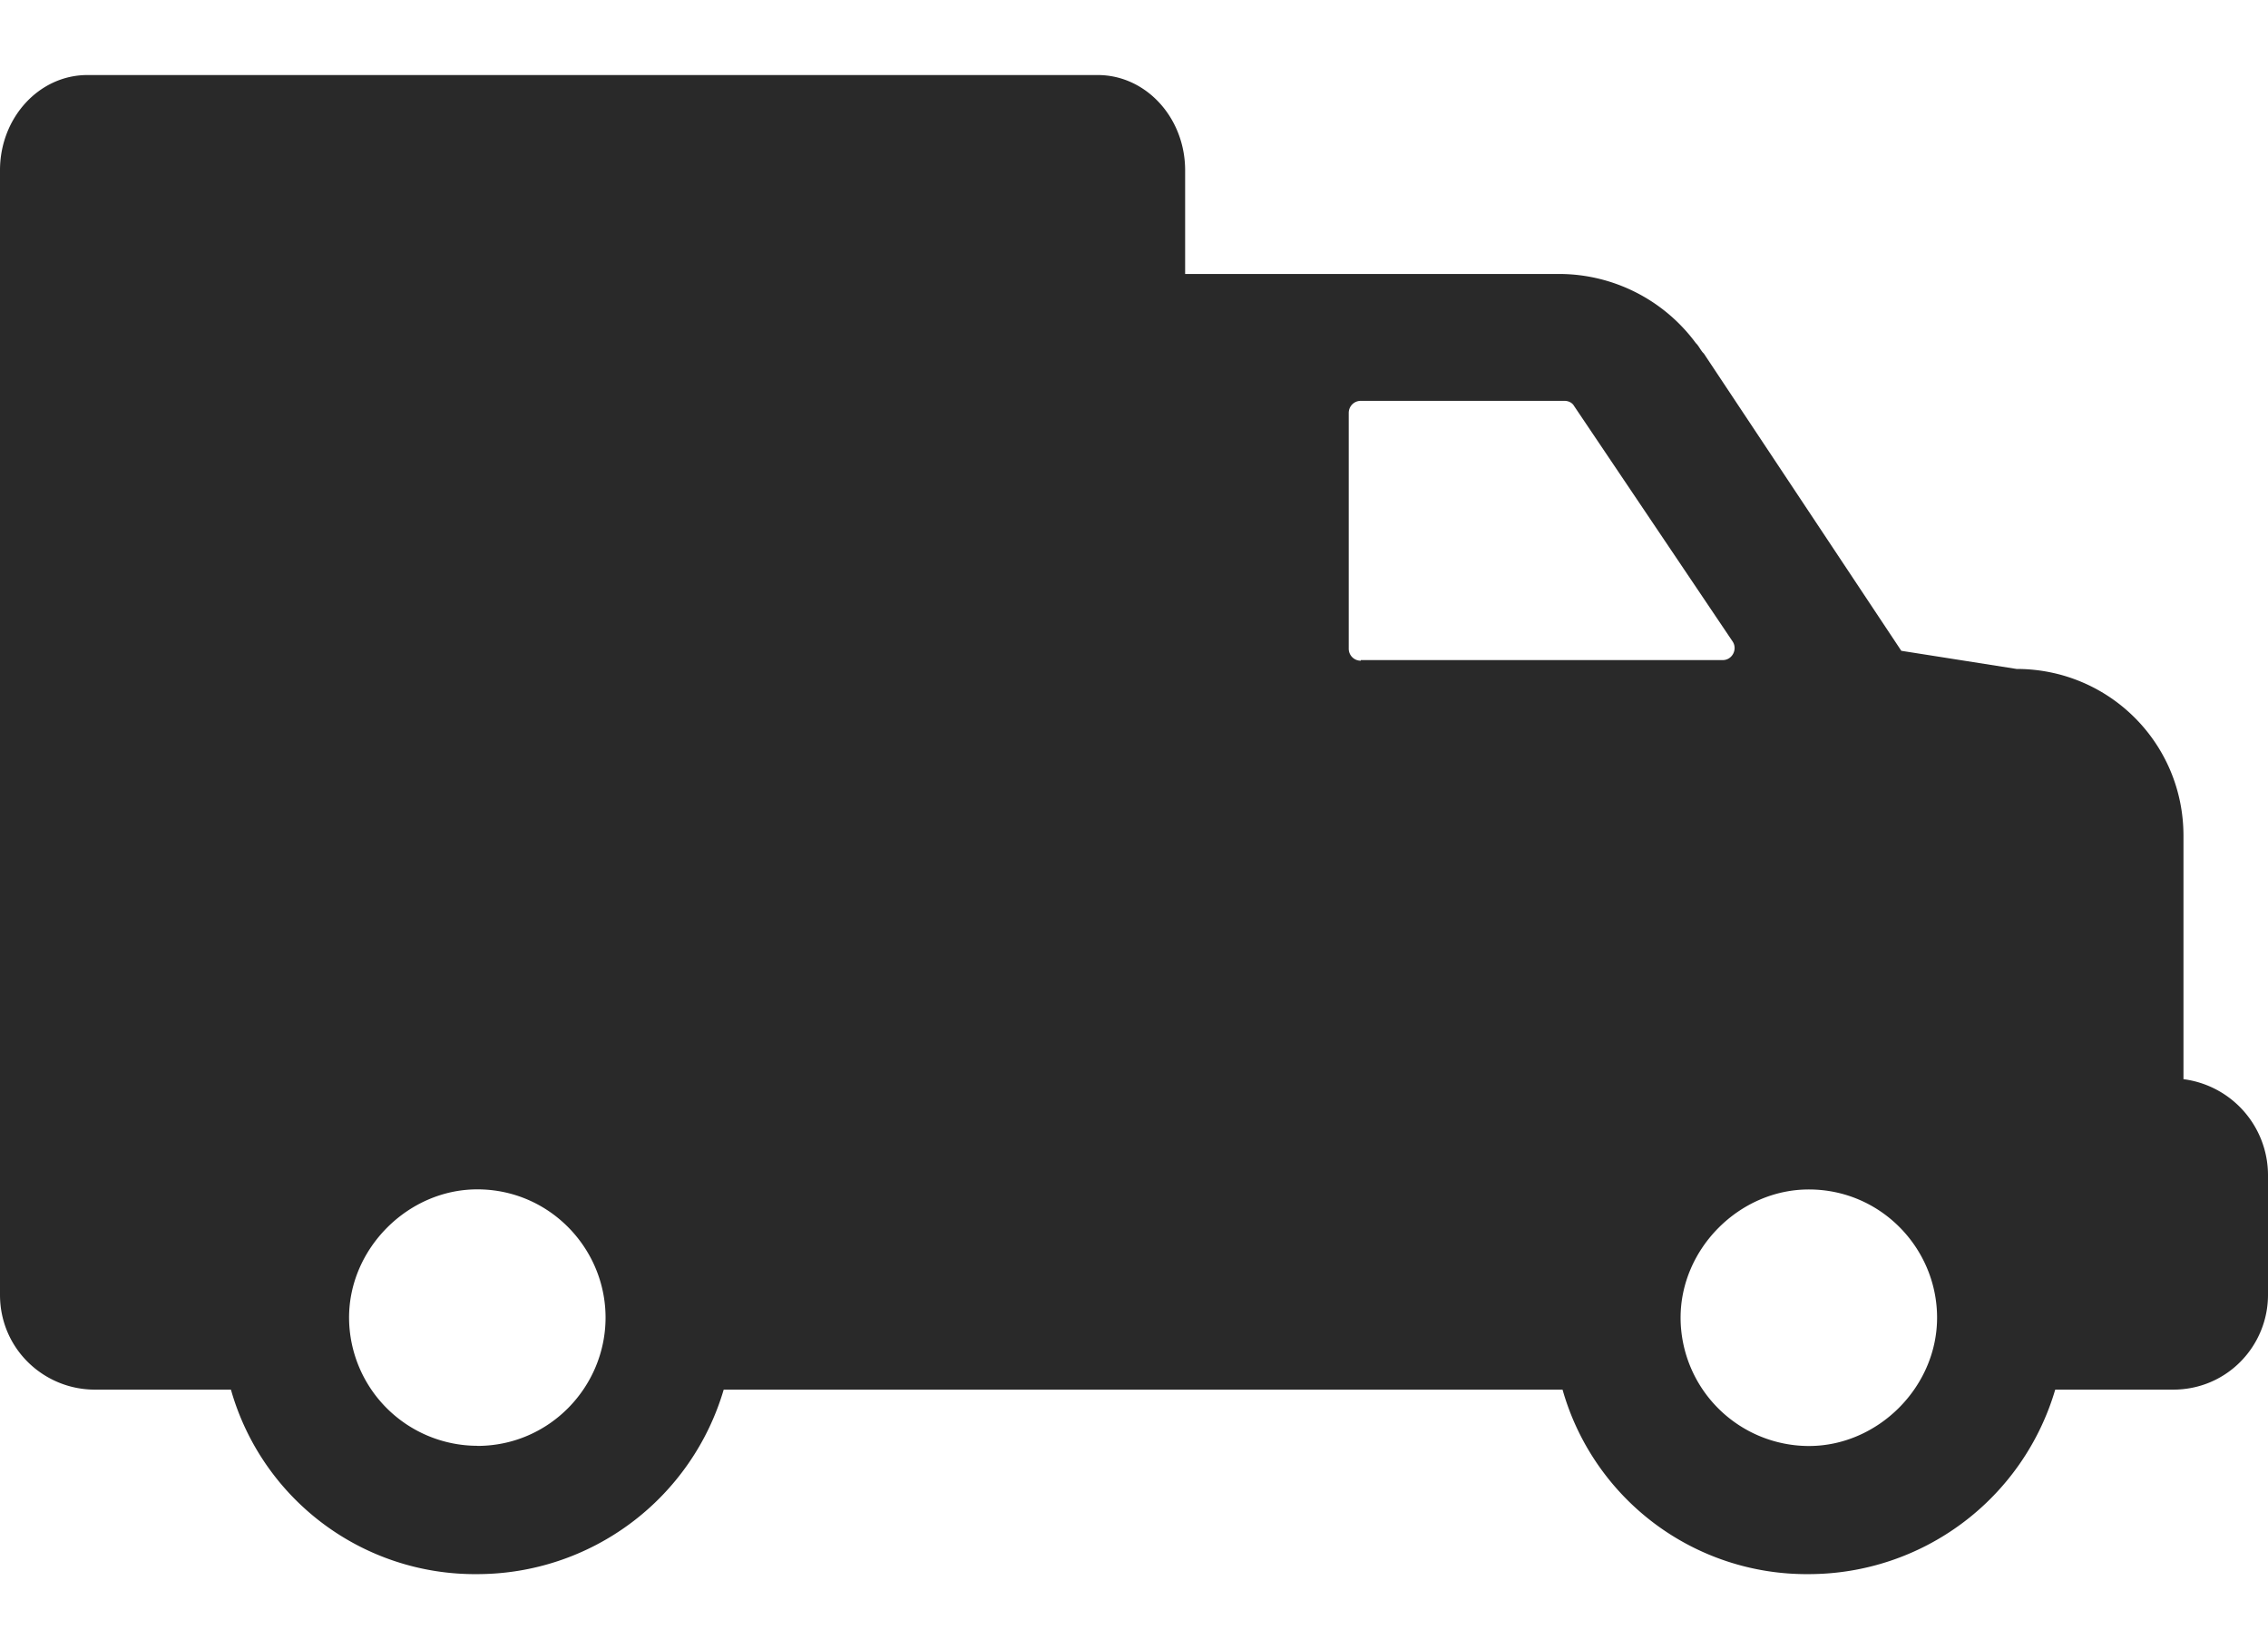 <svg width="22" height="16" fill="none" xmlns="http://www.w3.org/2000/svg"><path d="M21.18 10.47V8.108c0-.897-.722-1.618-1.619-1.618l-1.118-.176-1.916-2.885c-.027-.023-.05-.077-.077-.1a1.65 1.65 0 00-1.32-.671h-3.634V1.652c0-.509-.379-.924-.848-.924h-9.8c-.47 0-.848.415-.848.924v10.91c0 .523.424.92.92.92h1.32a2.46 2.46 0 002.39 1.79 2.493 2.493 0 002.39-1.79h8.137a2.46 2.46 0 002.389 1.79 2.493 2.493 0 002.39-1.79h1.144c.523 0 .92-.424.92-.92v-1.167a.94.94 0 00-.82-.925zM4.63 14.027a1.247 1.247 0 01-1.244-1.244c0-.671.572-1.244 1.244-1.244.699 0 1.244.572 1.244 1.244s-.545 1.245-1.244 1.245zM13.2 6.41a.116.116 0 01-.117-.118V4.006c0-.063.05-.117.117-.117h1.975c.04 0 .076.018.094.05l1.538 2.285c.05.076-.005.18-.095.18H13.2v.005zm4.346 7.619a1.247 1.247 0 01-1.244-1.245c0-.671.572-1.244 1.244-1.244.699 0 1.244.572 1.244 1.244s-.572 1.245-1.244 1.245z" fill="#292929"/></svg>